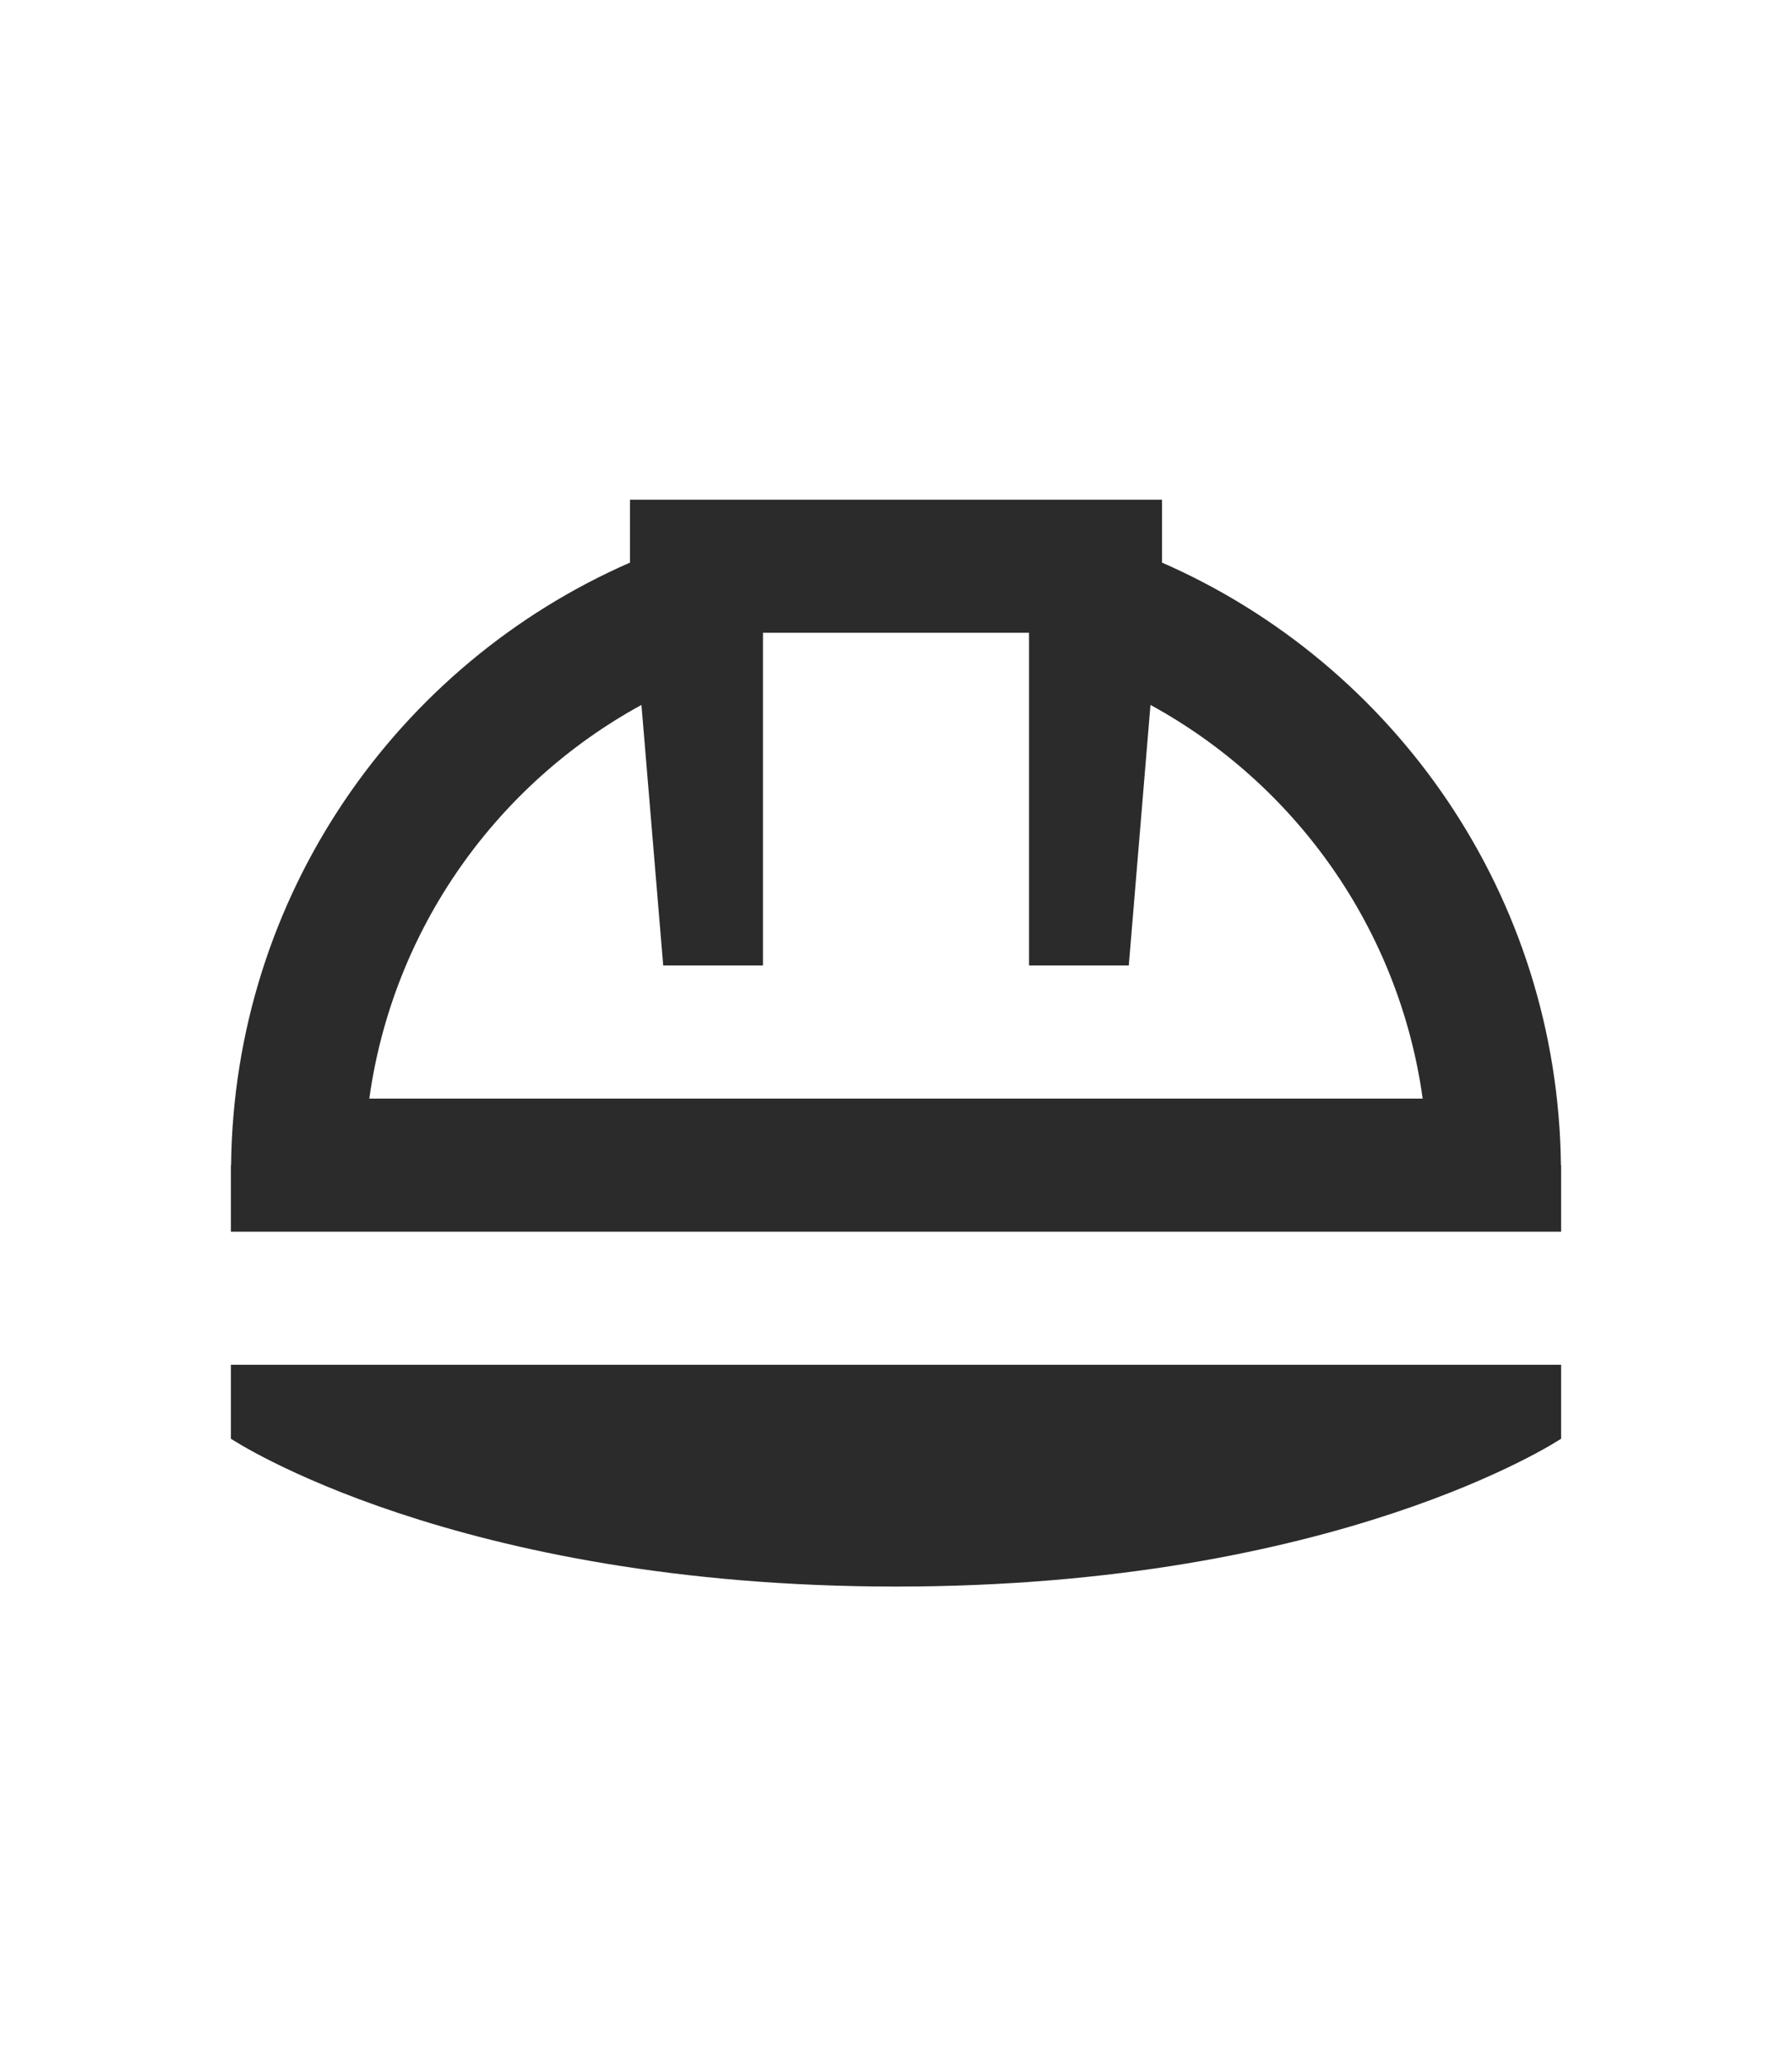 <?xml version="1.0" encoding="UTF-8"?> <svg xmlns="http://www.w3.org/2000/svg" width="238" height="274" viewBox="0 0 238 274" fill="none"><path d="M207.333 190.983C207.148 191.107 177.703 210.608 119 210.608C60.297 210.608 30.852 191.107 30.667 190.983V181.167H207.333V190.983ZM154.333 74.684C185.238 88.193 206.917 118.868 207.308 154.667H207.333V163.5H30.667V154.667H30.692C31.082 118.868 52.762 88.193 83.667 74.684V66.333H154.333V74.684ZM101.333 84V128.167H88.083L85.193 93.575C65.978 104.072 52.186 123.249 49.049 145.833H188.95C185.813 123.247 172.016 104.071 152.798 93.575L149.917 128.167H136.667V84H101.333Z" fill="#2B2B2B"></path></svg> 